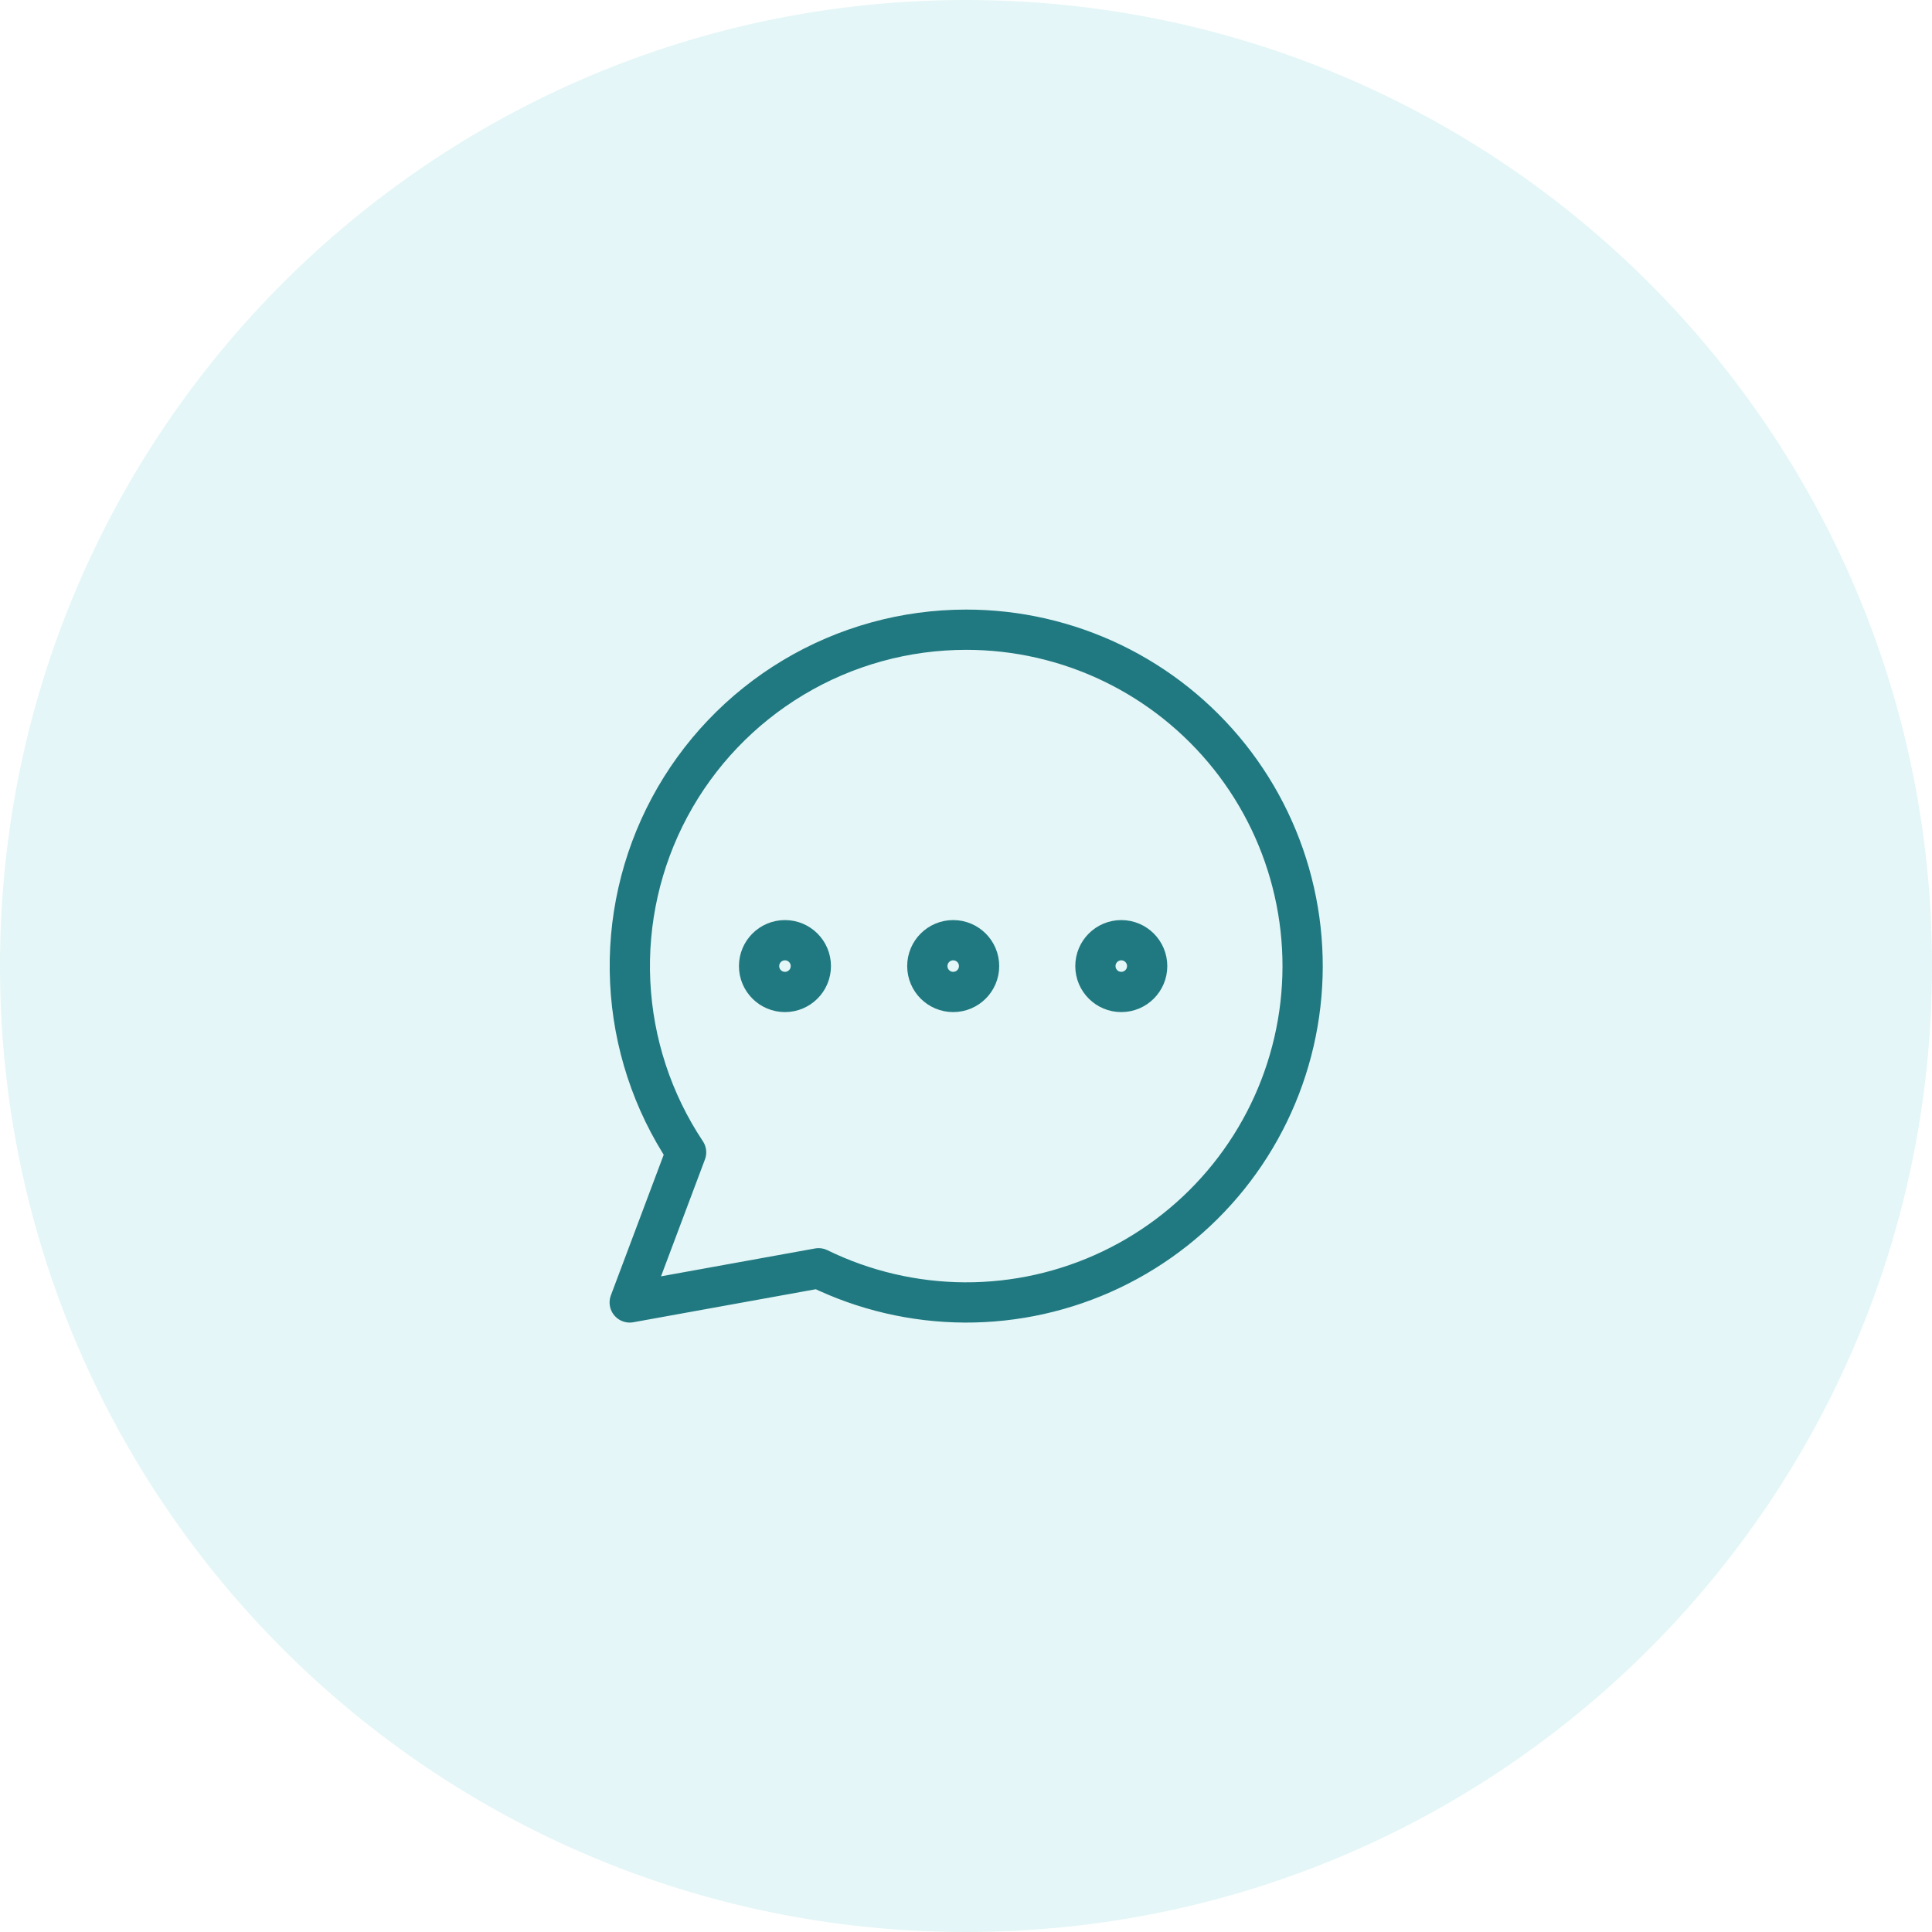 <svg xmlns="http://www.w3.org/2000/svg" width="48" height="48" viewBox="0 0 48 48" fill="none"><path d="M0 24C0 10.745 10.745 0 24 0V0C37.255 0 48 10.745 48 24V24C48 37.255 37.255 48 24 48V48C10.745 48 0 37.255 0 24V24Z" fill="#00AAB4" fill-opacity="0.106"></path><g clip-path="url(#clip0_1230_23222)"><path d="M19.502 24.645C19.857 24.645 20.145 24.357 20.145 24.002C20.145 23.647 19.857 23.359 19.502 23.359C19.147 23.359 18.859 23.647 18.859 24.002C18.859 24.357 19.147 24.645 19.502 24.645Z" stroke="#00646C" stroke-opacity="0.859" stroke-linecap="round" stroke-linejoin="round"></path><path d="M23.682 24.645C24.037 24.645 24.325 24.357 24.325 24.002C24.325 23.647 24.037 23.359 23.682 23.359C23.327 23.359 23.039 23.647 23.039 24.002C23.039 24.357 23.327 24.645 23.682 24.645Z" stroke="#00646C" stroke-opacity="0.859" stroke-linecap="round" stroke-linejoin="round"></path><path d="M27.858 24.645C28.213 24.645 28.501 24.357 28.501 24.002C28.501 23.647 28.213 23.359 27.858 23.359C27.503 23.359 27.215 23.647 27.215 24.002C27.215 24.357 27.503 24.645 27.858 24.645Z" stroke="#00646C" stroke-opacity="0.859" stroke-linecap="round" stroke-linejoin="round"></path><path d="M24.002 15.645C22.49 15.645 21.007 16.055 19.71 16.832C18.413 17.609 17.351 18.723 16.637 20.056C15.924 21.388 15.585 22.889 15.657 24.399C15.729 25.909 16.209 27.372 17.046 28.63L15.645 32.359L20.337 31.51C21.467 32.062 22.707 32.352 23.965 32.359C25.223 32.365 26.466 32.087 27.601 31.546C28.737 31.005 29.735 30.215 30.523 29.234C31.31 28.254 31.866 27.108 32.149 25.882C32.432 24.657 32.435 23.383 32.157 22.157C31.88 20.93 31.329 19.782 30.546 18.798C29.762 17.814 28.767 17.019 27.634 16.473C26.501 15.927 25.259 15.644 24.002 15.645V15.645Z" stroke="#00646C" stroke-opacity="0.859" stroke-linecap="round" stroke-linejoin="round"></path></g><defs><clipPath id="clip0_1230_23222"><rect width="18" height="18" fill="white" transform="translate(15 15)"></rect></clipPath></defs></svg>